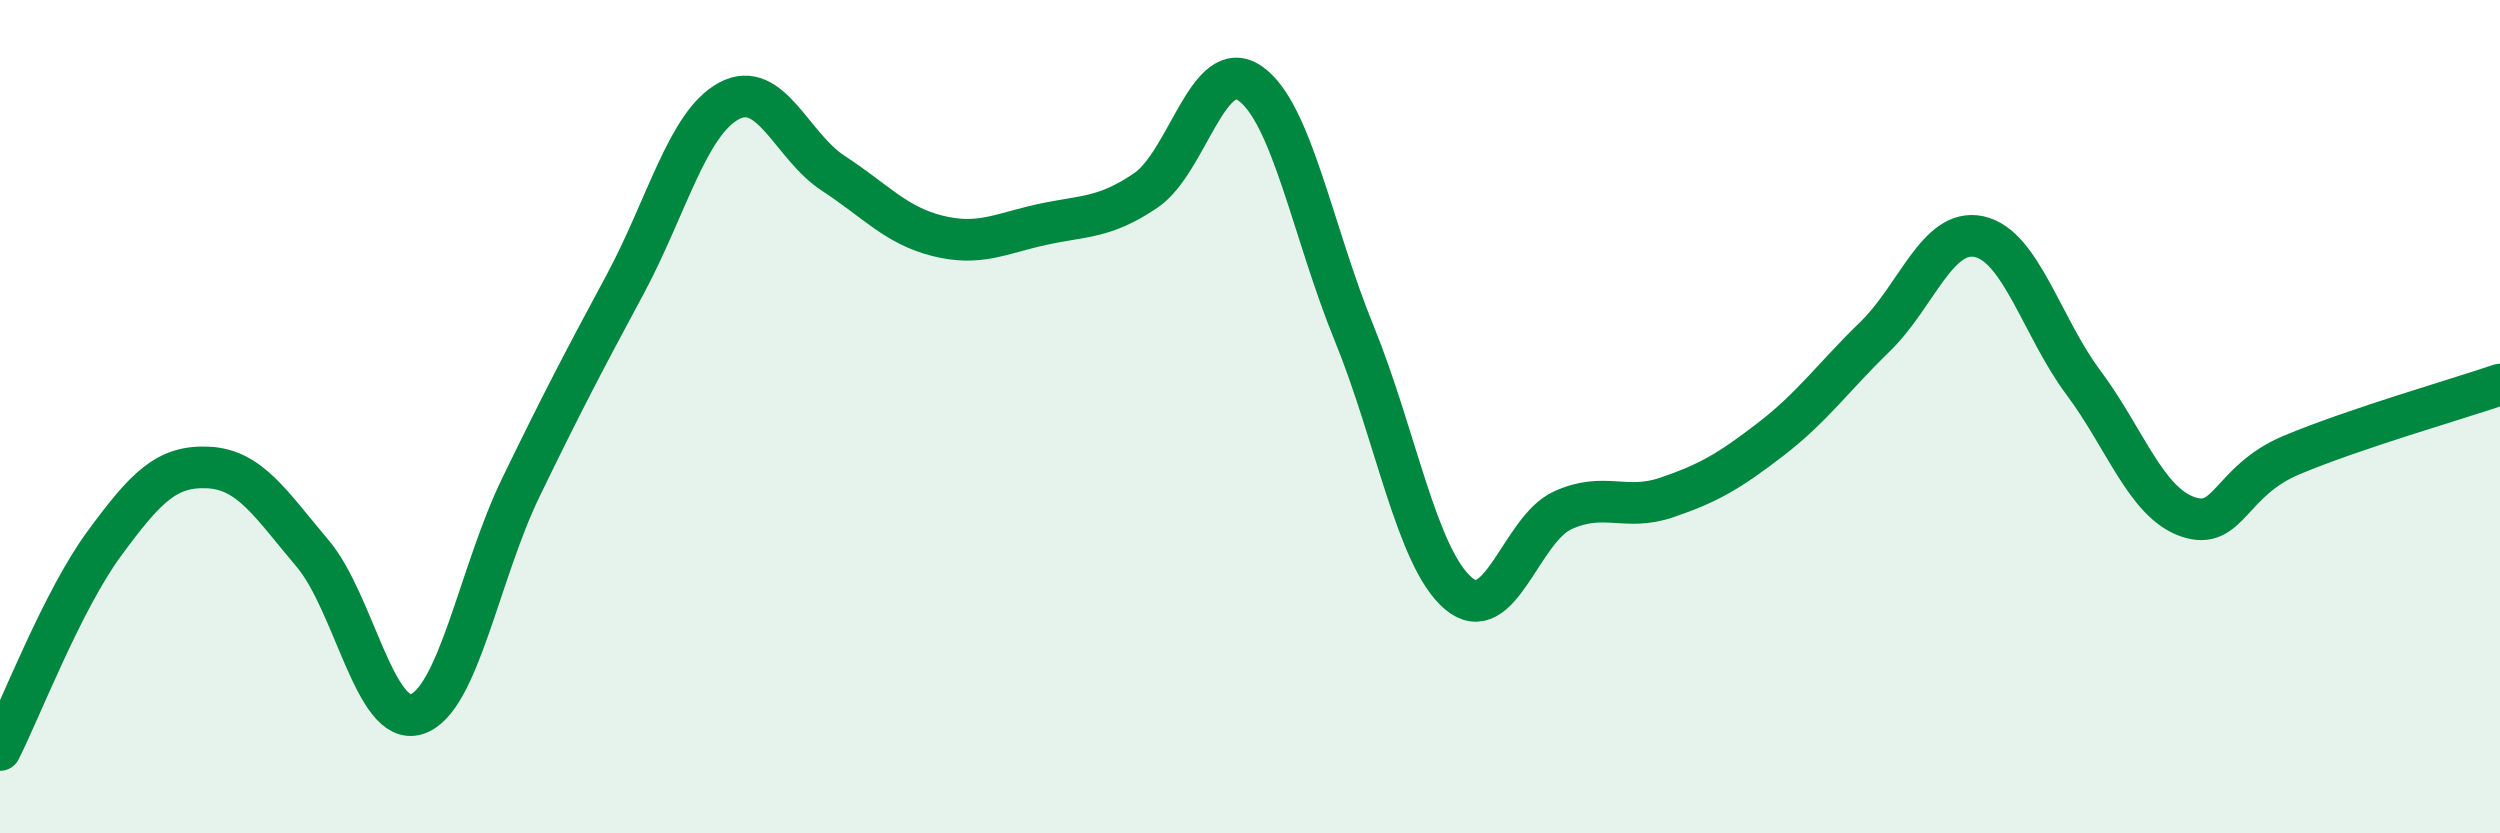 
    <svg width="60" height="20" viewBox="0 0 60 20" xmlns="http://www.w3.org/2000/svg">
      <path
        d="M 0,18 C 0.5,17.01 1.5,14.41 2.5,13.05 C 3.5,11.69 4,11.17 5,11.22 C 6,11.27 6.5,12.1 7.5,13.28 C 8.5,14.46 9,17.46 10,17.14 C 11,16.82 11.5,13.76 12.5,11.7 C 13.5,9.64 14,8.69 15,6.83 C 16,4.97 16.5,2.95 17.5,2.42 C 18.5,1.89 19,3.51 20,4.16 C 21,4.81 21.5,5.41 22.5,5.66 C 23.5,5.91 24,5.61 25,5.39 C 26,5.17 26.5,5.25 27.5,4.57 C 28.5,3.89 29,1.31 30,2 C 31,2.69 31.5,5.55 32.5,8 C 33.5,10.45 34,13.39 35,14.24 C 36,15.09 36.5,12.71 37.5,12.25 C 38.5,11.79 39,12.28 40,11.94 C 41,11.6 41.5,11.31 42.5,10.54 C 43.5,9.77 44,9.05 45,8.08 C 46,7.11 46.5,5.46 47.5,5.68 C 48.5,5.9 49,7.84 50,9.18 C 51,10.52 51.5,12.05 52.5,12.4 C 53.5,12.75 53.5,11.55 55,10.92 C 56.5,10.29 59,9.57 60,9.23L60 20L0 20Z"
        fill="#008740"
        opacity="0.1"
        stroke-linecap="round"
        stroke-linejoin="round"
      />
      <path
        d="M 0,18 C 0.5,17.01 1.5,14.41 2.5,13.05 C 3.5,11.69 4,11.17 5,11.22 C 6,11.27 6.5,12.1 7.5,13.28 C 8.5,14.46 9,17.46 10,17.14 C 11,16.82 11.5,13.76 12.5,11.7 C 13.5,9.64 14,8.69 15,6.83 C 16,4.97 16.5,2.95 17.5,2.42 C 18.5,1.89 19,3.51 20,4.16 C 21,4.81 21.5,5.41 22.5,5.66 C 23.5,5.91 24,5.61 25,5.39 C 26,5.17 26.5,5.25 27.5,4.57 C 28.5,3.89 29,1.31 30,2 C 31,2.69 31.5,5.55 32.5,8 C 33.5,10.45 34,13.39 35,14.24 C 36,15.09 36.5,12.71 37.5,12.25 C 38.5,11.79 39,12.28 40,11.94 C 41,11.6 41.5,11.31 42.5,10.54 C 43.5,9.77 44,9.05 45,8.08 C 46,7.11 46.5,5.46 47.5,5.68 C 48.5,5.9 49,7.84 50,9.18 C 51,10.52 51.5,12.05 52.5,12.4 C 53.5,12.75 53.5,11.55 55,10.92 C 56.5,10.29 59,9.57 60,9.23"
        stroke="#008740"
        stroke-width="1"
        fill="none"
        stroke-linecap="round"
        stroke-linejoin="round"
      />
    </svg>
  